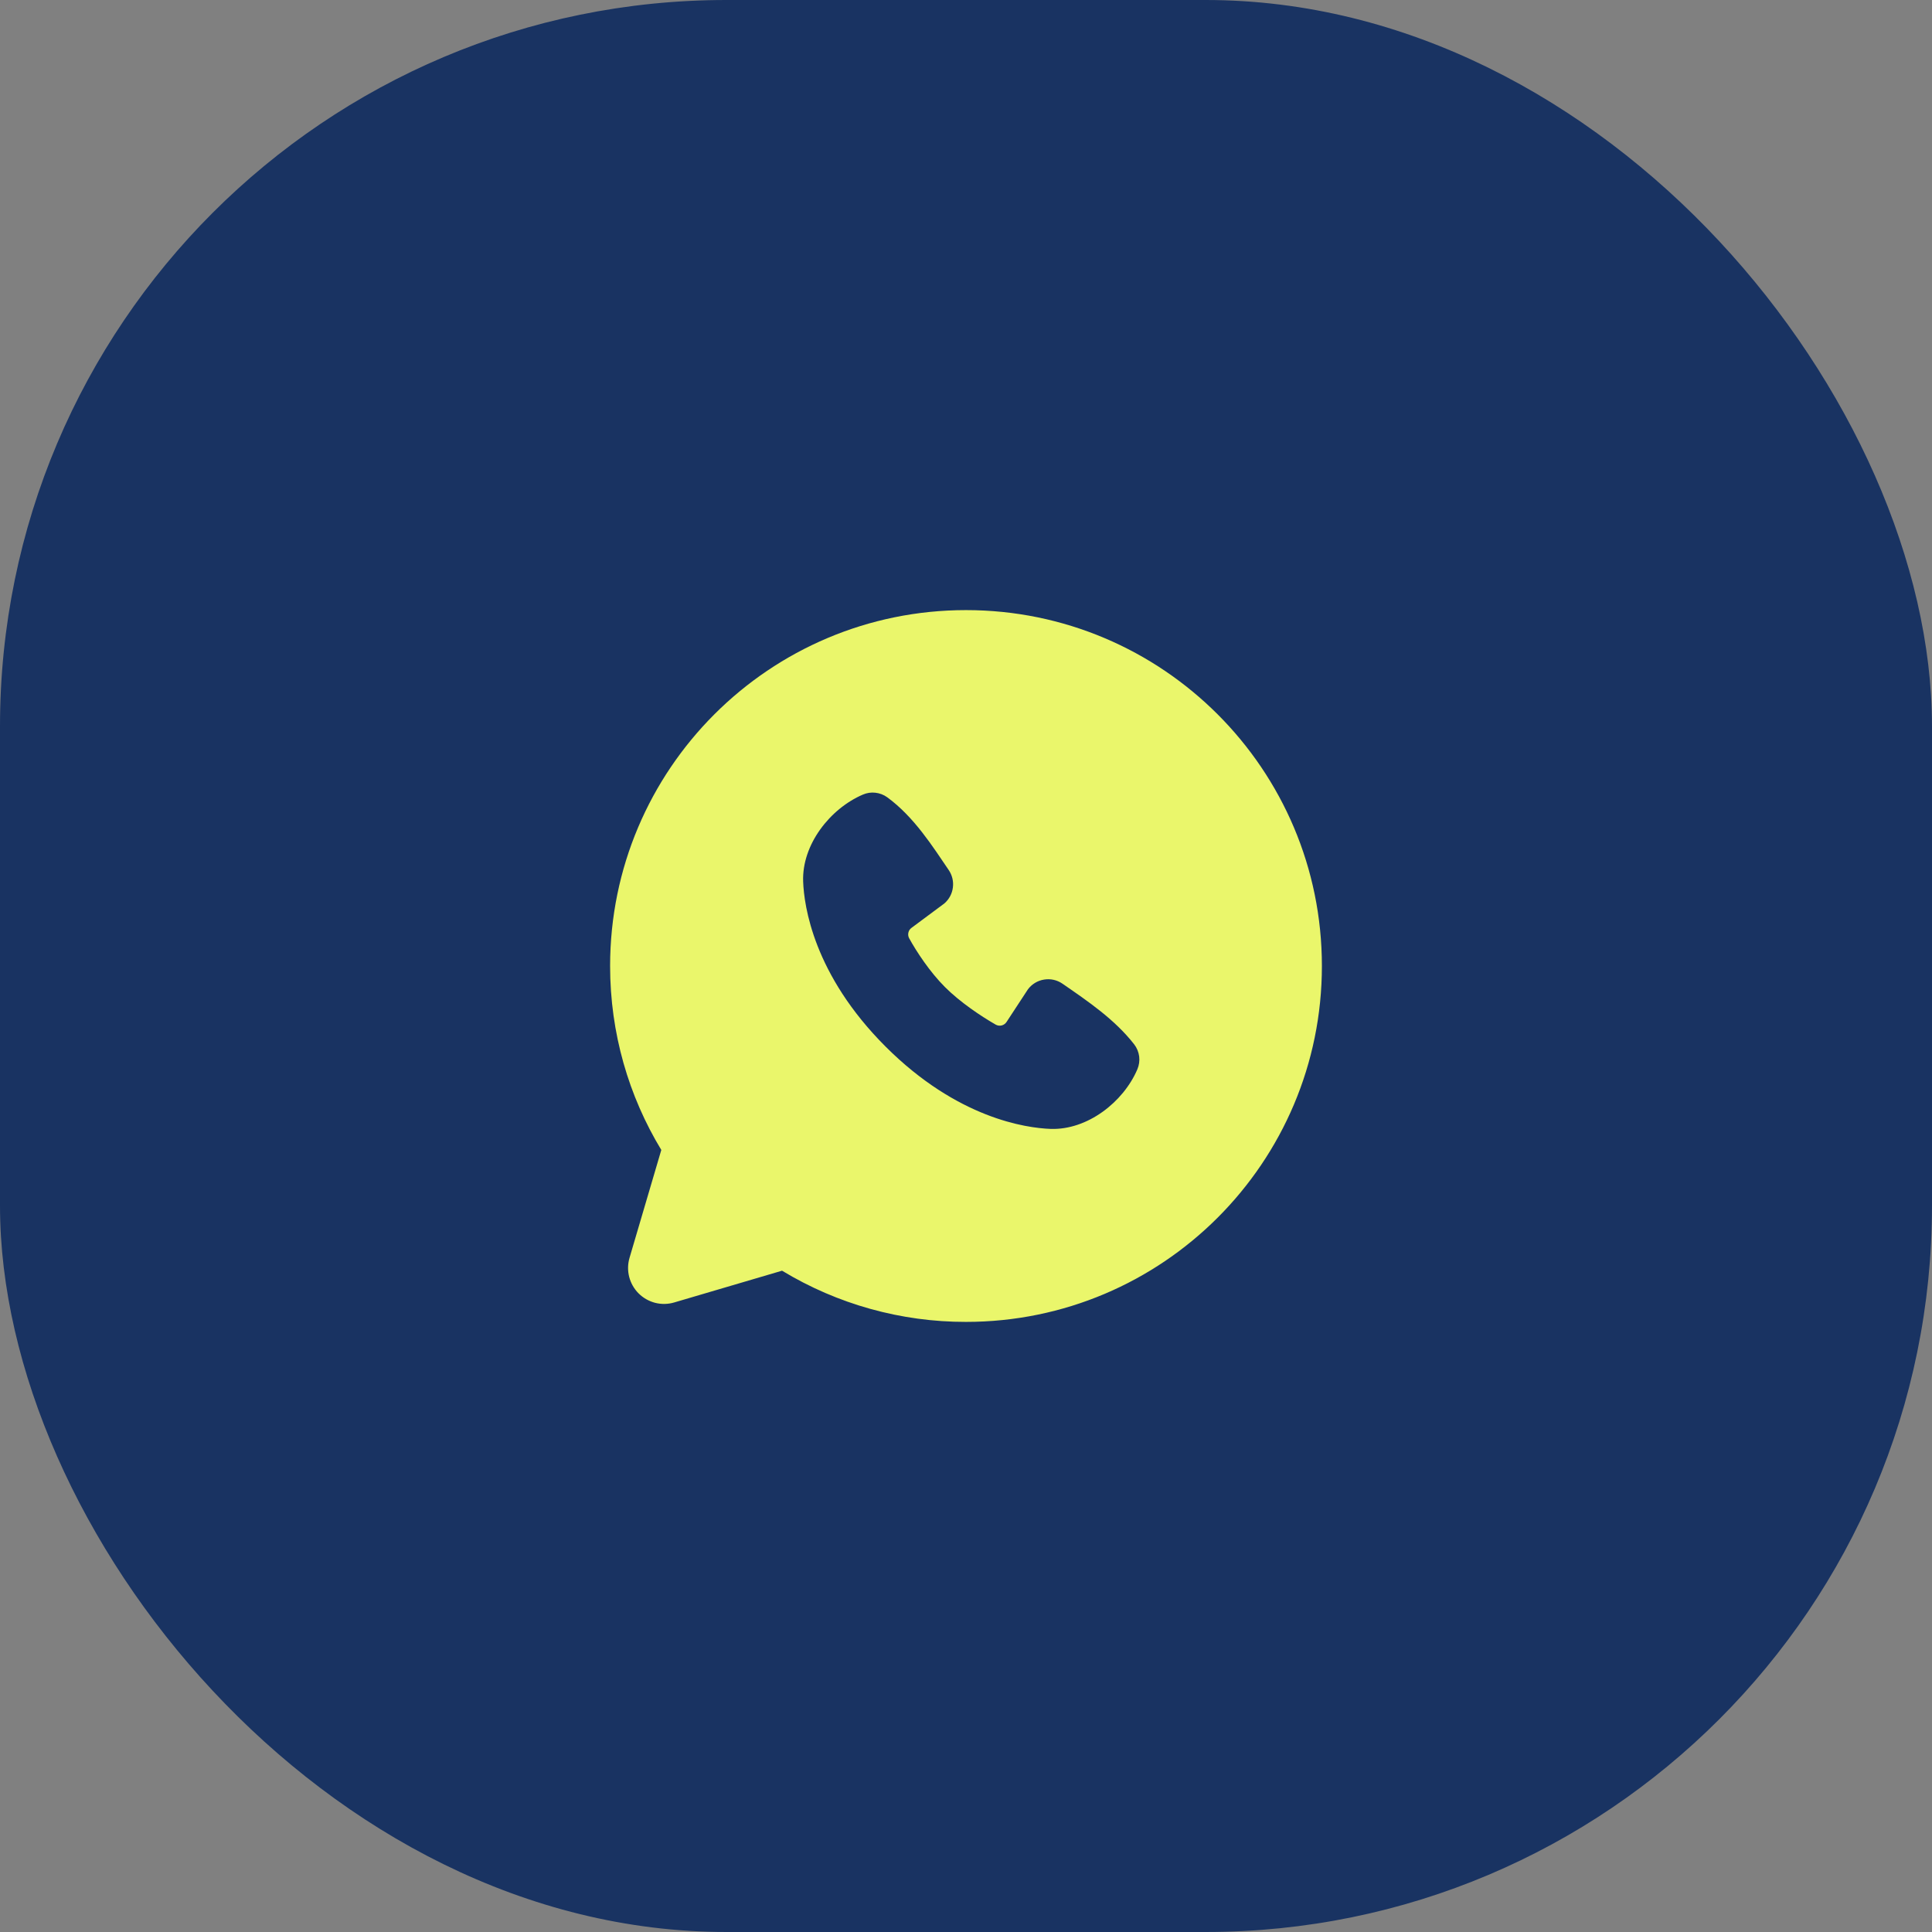 <?xml version="1.0" encoding="UTF-8"?> <svg xmlns="http://www.w3.org/2000/svg" width="38" height="38" viewBox="0 0 38 38" fill="none"><rect x="0" y="0" width="38" height="38" fill="#808080" stroke="none"/><rect width="38" height="38" rx="14.286" fill="#193362"></rect><g clip-path="url(#clip0_69_564)"><mask id="mask0_69_564" style="mask-type:luminance" maskUnits="userSpaceOnUse" x="11" y="11" width="16" height="16"><path d="M27 11H11V27H27V11Z" fill="white"></path></mask><g mask="url(#mask0_69_564)"><path fill-rule="evenodd" clip-rule="evenodd" d="M19 12C15.134 12 12 15.134 12 19C12 20.323 12.367 21.562 13.007 22.618L12.382 24.74C12.346 24.862 12.344 24.991 12.375 25.114C12.407 25.237 12.471 25.35 12.56 25.439C12.65 25.529 12.763 25.593 12.886 25.625C13.009 25.656 13.138 25.654 13.26 25.618L15.382 24.993C16.473 25.654 17.725 26.002 19 26C22.866 26 26 22.866 26 19C26 15.134 22.866 12 19 12ZM17.417 20.584C18.833 22 20.184 22.186 20.662 22.204C21.388 22.23 22.095 21.676 22.37 21.033C22.404 20.953 22.417 20.865 22.406 20.778C22.395 20.692 22.361 20.61 22.308 20.541C21.925 20.051 21.406 19.699 20.899 19.349C20.793 19.275 20.663 19.246 20.536 19.267C20.409 19.287 20.295 19.356 20.218 19.459L19.798 20.1C19.776 20.134 19.742 20.159 19.702 20.169C19.662 20.179 19.62 20.173 19.584 20.153C19.3 19.99 18.884 19.713 18.586 19.414C18.288 19.116 18.028 18.72 17.881 18.453C17.863 18.419 17.858 18.38 17.867 18.343C17.875 18.305 17.897 18.272 17.928 18.25L18.575 17.769C18.667 17.689 18.727 17.578 18.742 17.456C18.758 17.335 18.728 17.212 18.659 17.111C18.346 16.652 17.98 16.068 17.45 15.681C17.382 15.632 17.302 15.601 17.218 15.592C17.134 15.582 17.049 15.595 16.971 15.629C16.327 15.905 15.77 16.612 15.797 17.339C15.814 17.816 16.001 19.168 17.417 20.584Z" fill="#EAF66B"></path></g></g><defs><clipPath id="clip0_69_564"><rect width="38" height="38" fill="white"></rect></clipPath></defs></svg> 